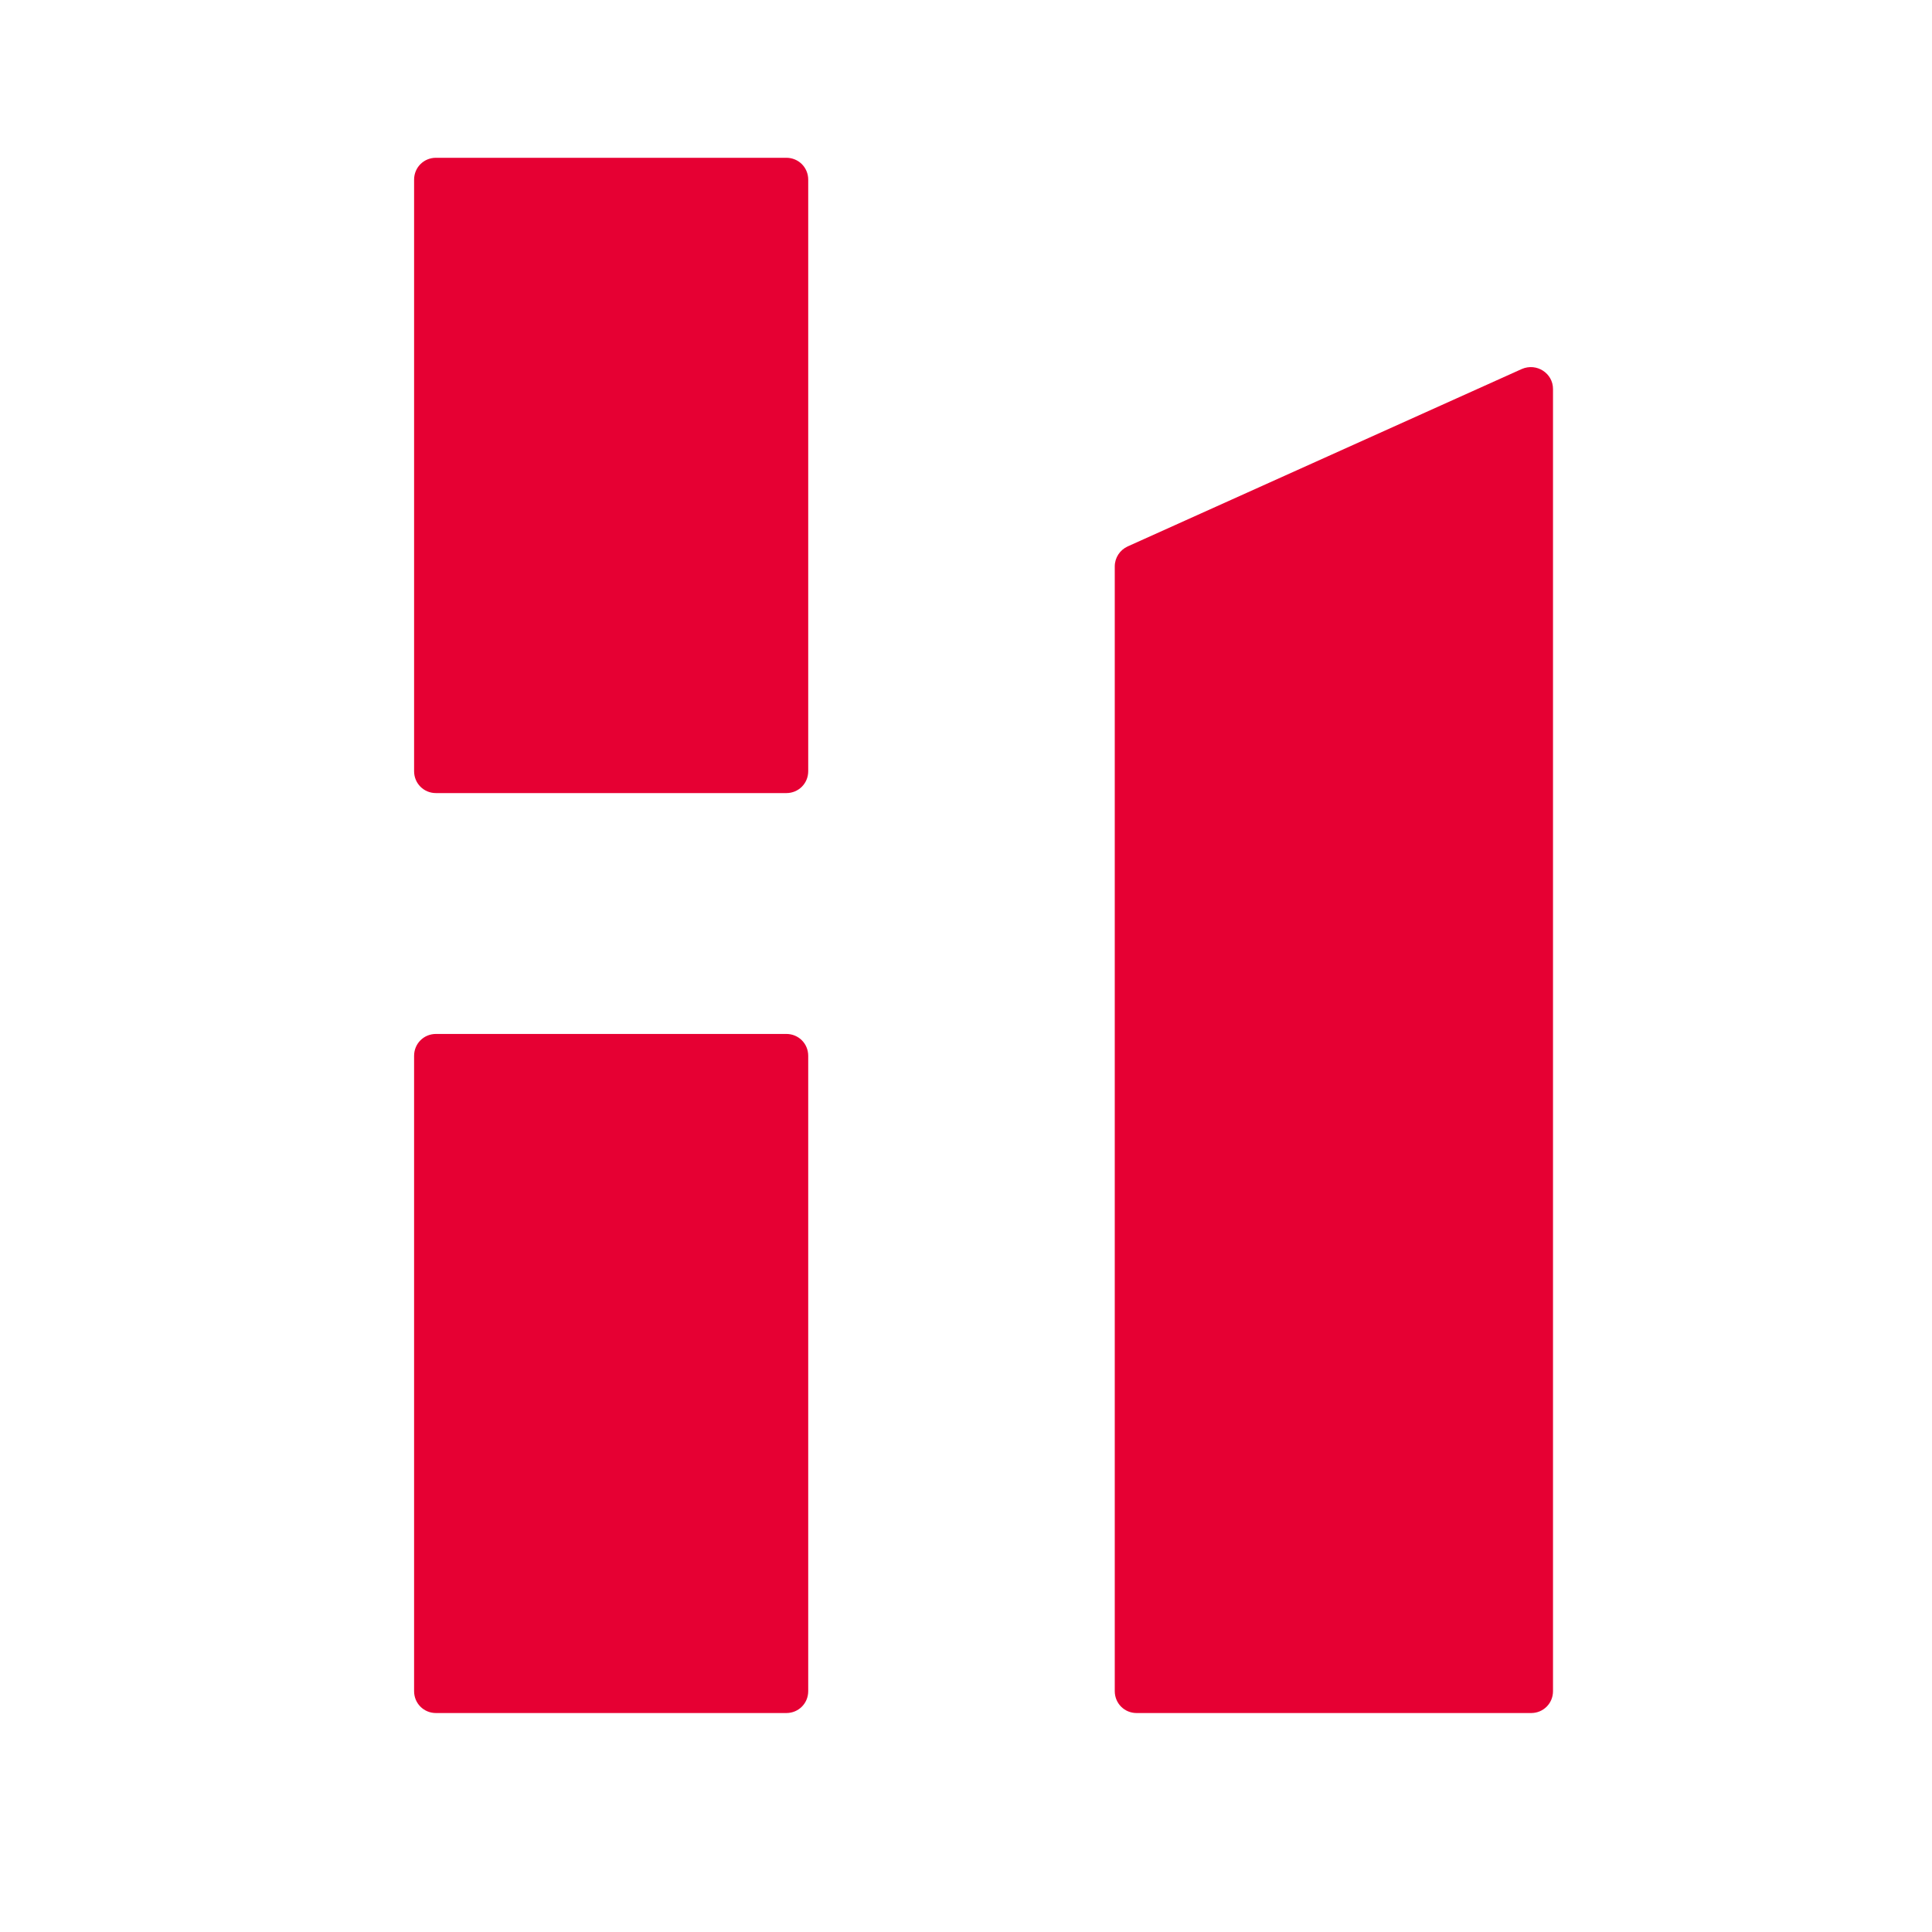 <?xml version="1.0" encoding="utf-8"?>
<!-- Generator: Adobe Illustrator 27.6.1, SVG Export Plug-In . SVG Version: 6.00 Build 0)  -->
<svg version="1.1" id="レイヤー_1" xmlns="http://www.w3.org/2000/svg" xmlns:xlink="http://www.w3.org/1999/xlink" x="0px"
	 y="0px" viewBox="0 0 600 600" style="enable-background:new 0 0 600 600;" xml:space="preserve">
<style type="text/css">
	.st0{fill:#E60033;}
</style>
<g>
	<g>
		<path class="st0" d="M482.3,120.8v404.4c0,3.8-3,6.8-6.8,6.8L353,532c-3.8,0-6.8-3-6.8-6.8V175.9c0-2.7,1.6-5.1,4-6.2l122.4-55.1
			C477.2,112.6,482.3,115.9,482.3,120.8z"/>
		<path class="st0" d="M128.6,525.2c0,3.8,3,6.8,6.8,6.8h108.8c3.8,0,6.8-3,6.8-6.8V327.9c0-3.8-3-6.8-6.8-6.8H135.4
			c-3.8,0-6.8,3-6.8,6.8V525.2z"/>
		<path class="st0" d="M251,55.8c0-3.8-3-6.8-6.8-6.8H135.4c-3.8,0-6.8,3-6.8,6.8v183.7c0,3.8,3,6.8,6.8,6.8h108.8
			c3.8,0,6.8-3,6.8-6.8V55.8z"/>
	</g>
</g>
</svg>
